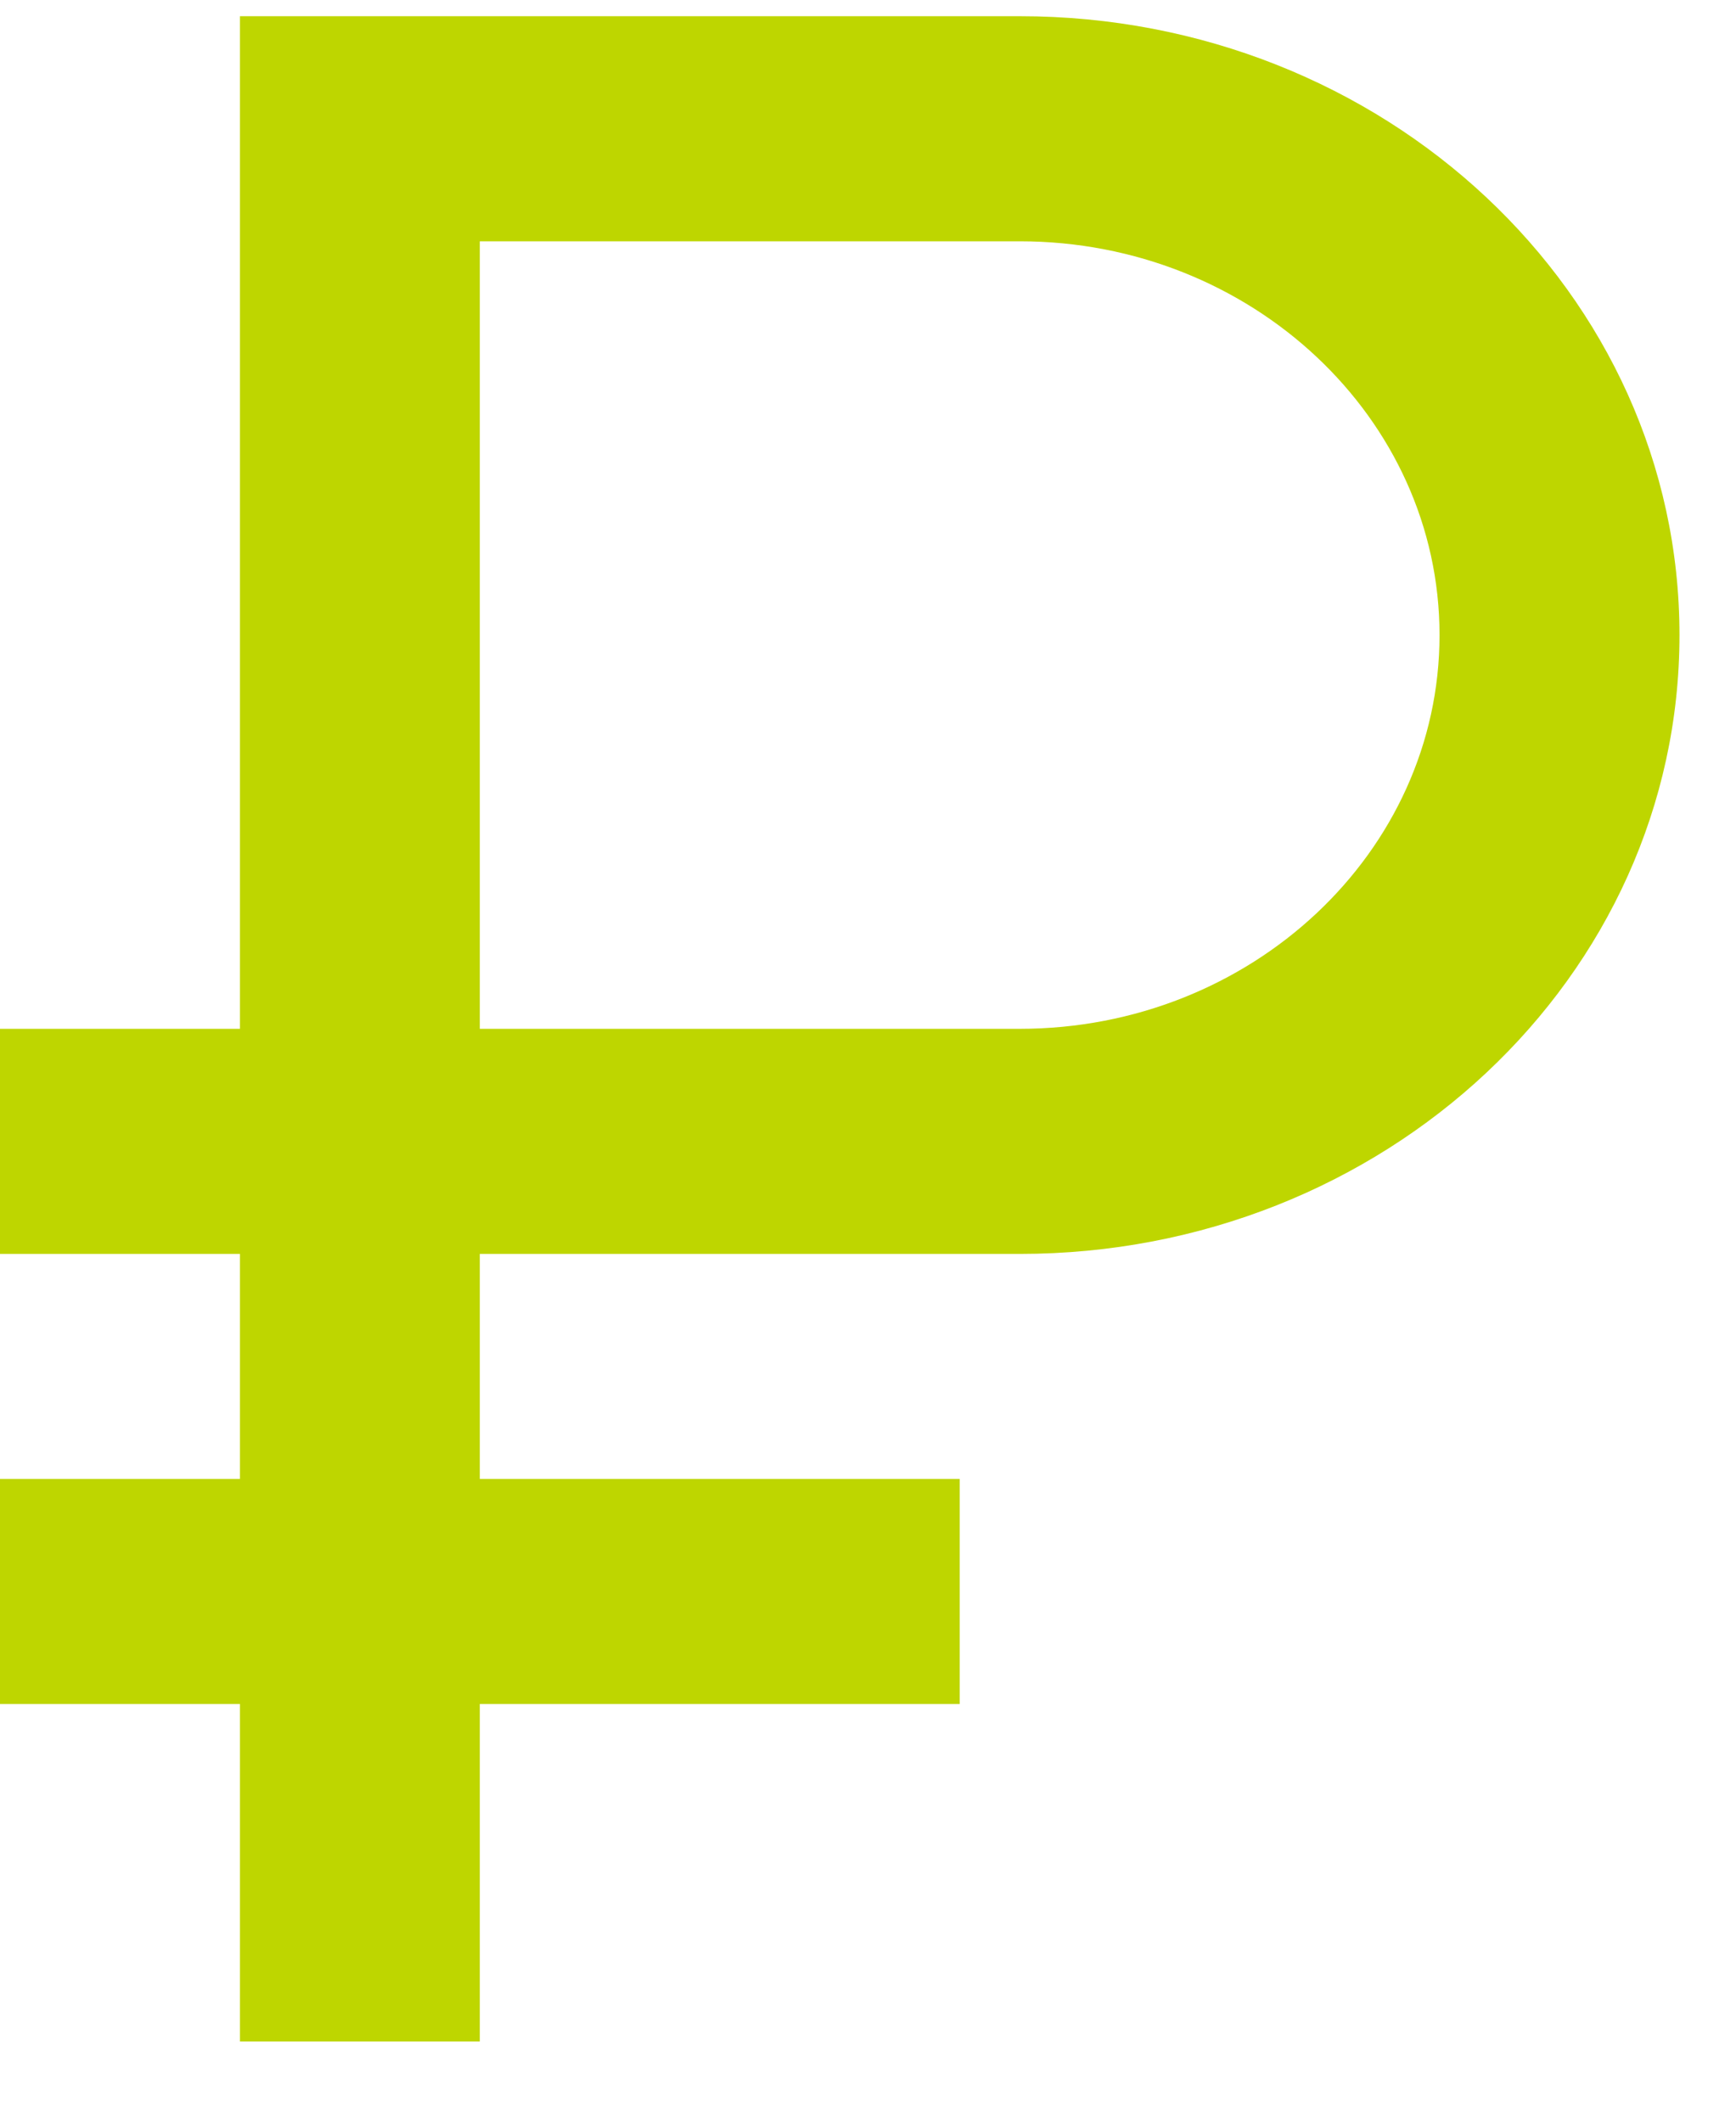 <svg width="18" height="22" viewBox="0 0 18 22" fill="none" xmlns="http://www.w3.org/2000/svg">
<path d="M10.573 0.168H2.488V10.668H0V13.002H2.488V15.335H0V17.669H2.488V21.169H4.975V17.669H9.951V15.335H4.975V13.002H10.573C14.354 13.002 17.414 10.132 17.414 6.585C17.414 3.038 14.354 0.168 10.573 0.168ZM10.573 10.668H4.975V2.502H10.573C12.973 2.502 14.926 4.333 14.926 6.585C14.926 8.837 12.973 10.668 10.573 10.668Z" fill="#BED600"/>
</svg>
